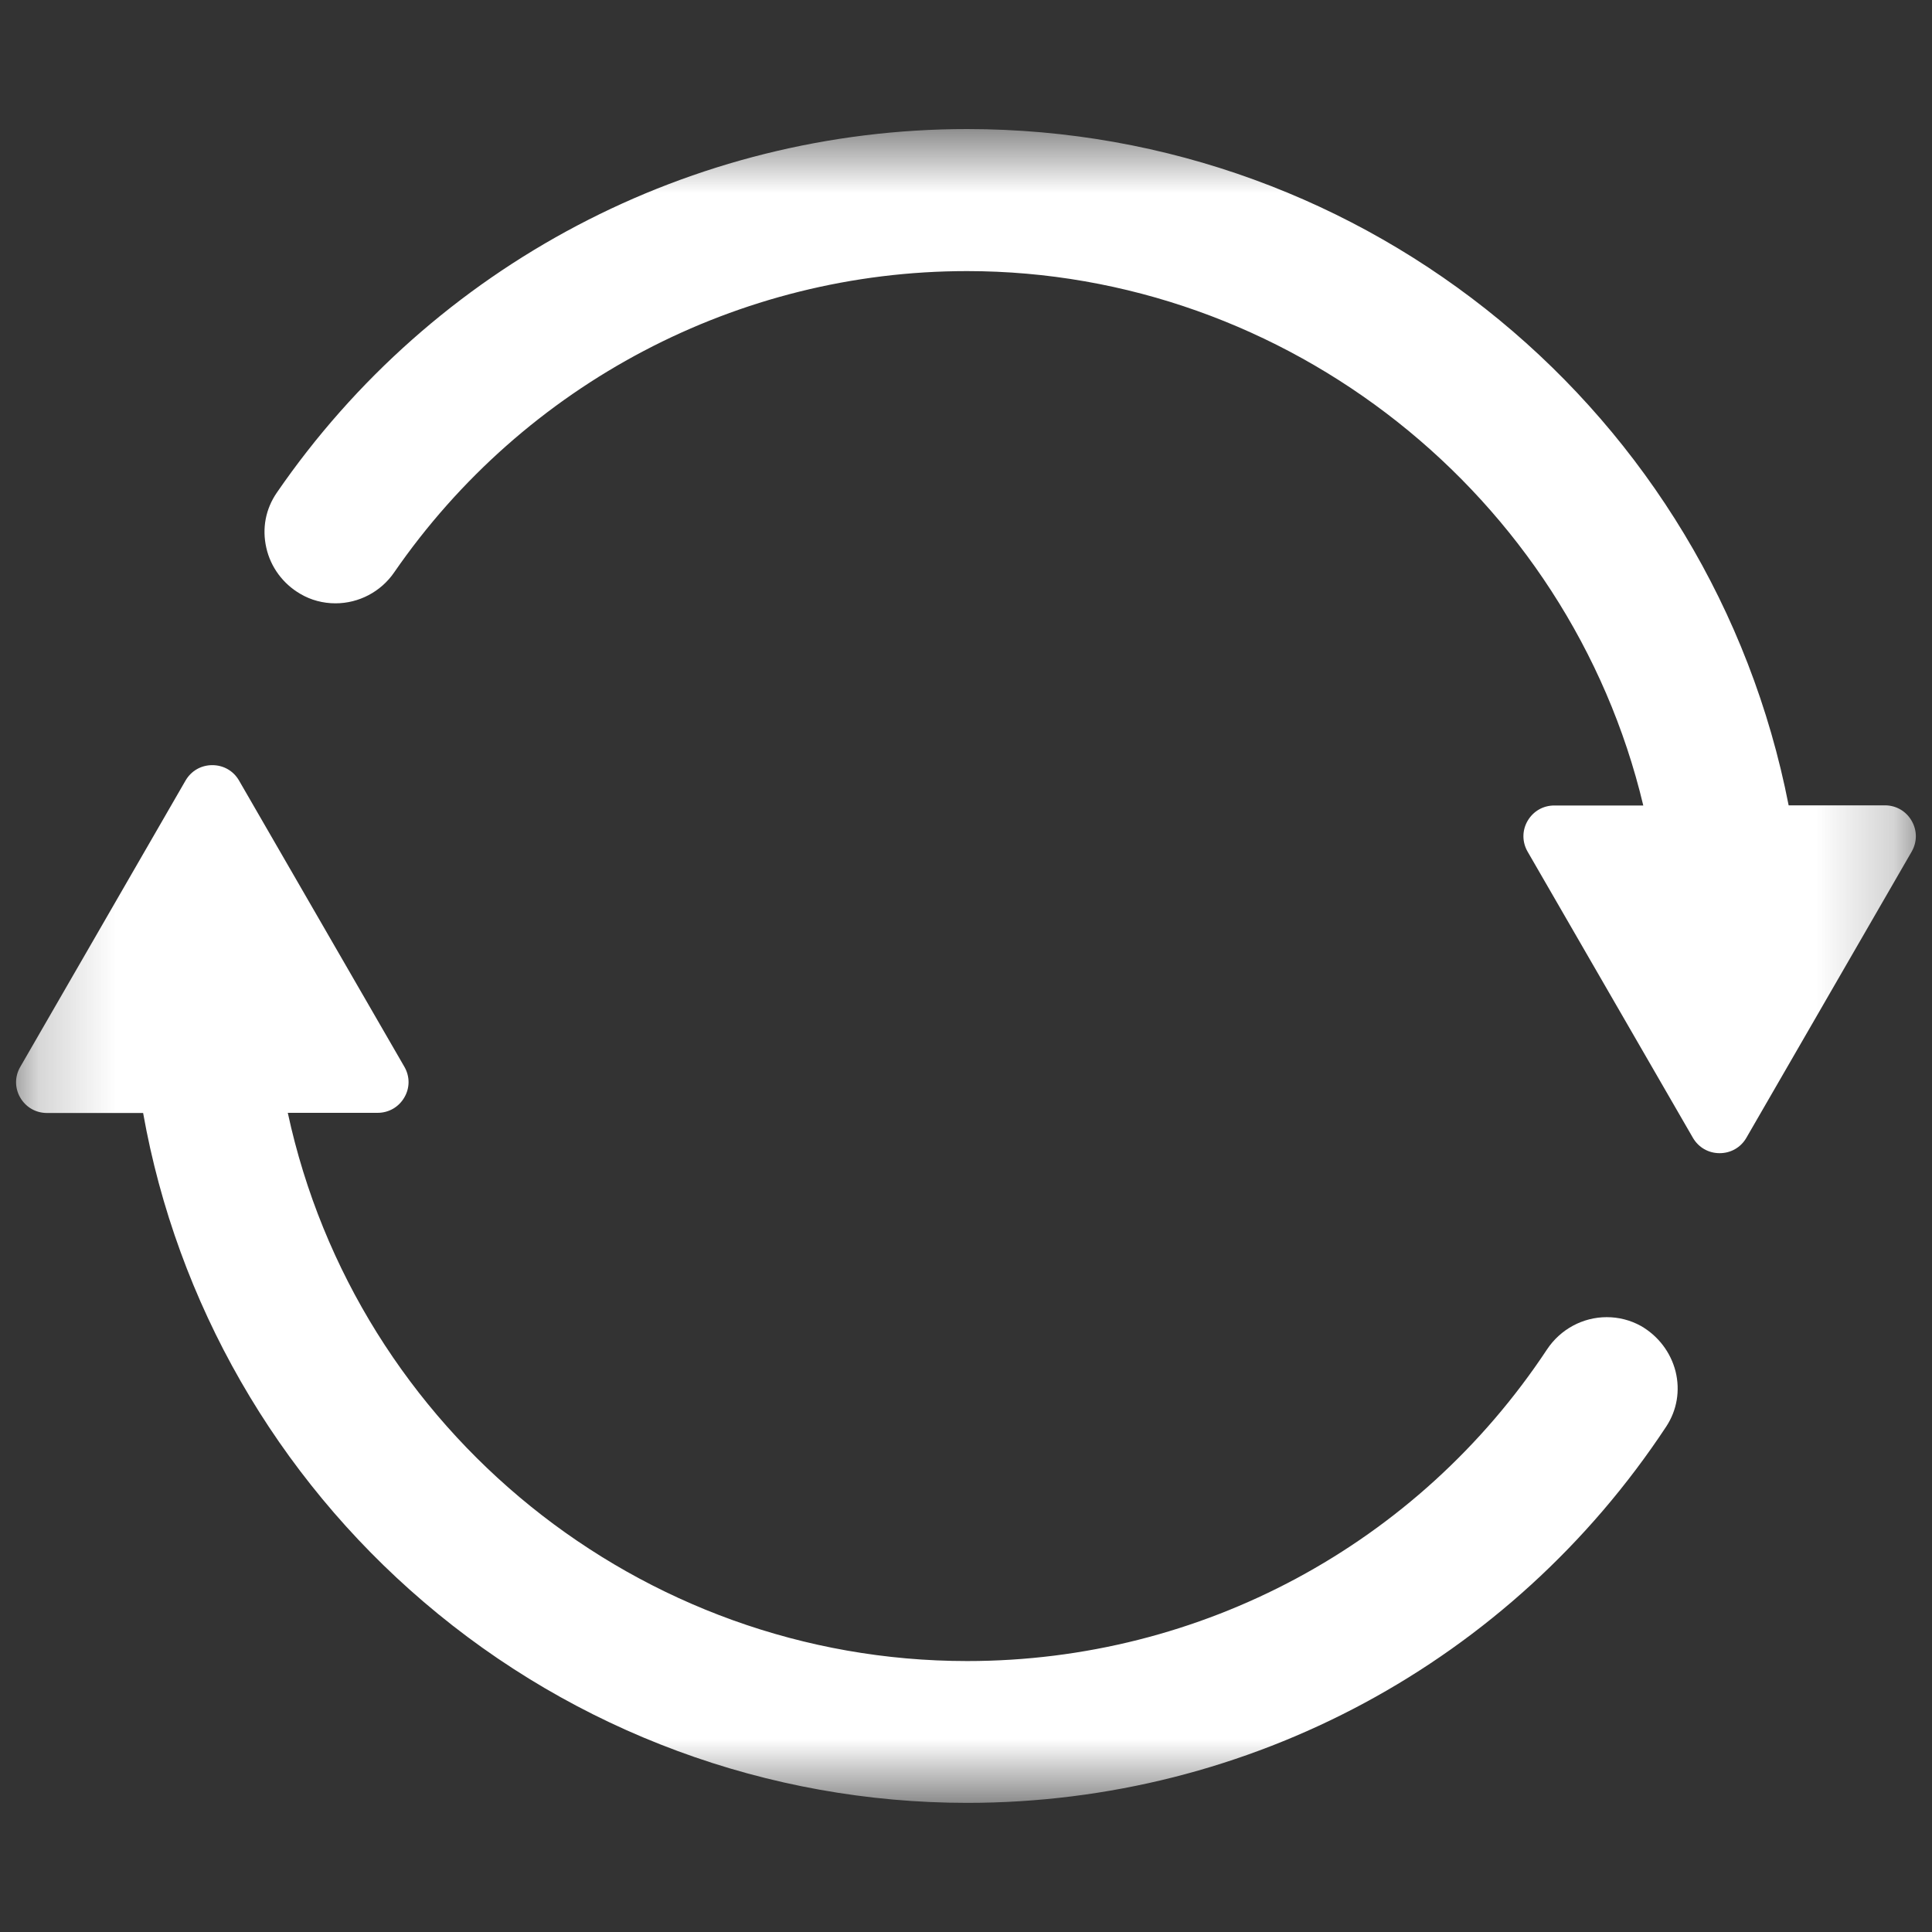 <svg width="25" height="25" viewBox="0 0 25 25" fill="none" xmlns="http://www.w3.org/2000/svg">
<rect x="0" y="0" width="25" height="25" fill="#333333" stroke="none"/>
<mask id="mask0_5826_9724" style="mask-type:luminance" maskUnits="userSpaceOnUse" x="0" y="1" width="25" height="23">
<path d="M0.2 1.667H24.79V23.317H0.2V1.667Z" fill="white"/>
</mask>
<g mask="url(#mask0_5826_9724)">
<path d="M21.682 17.747C21.743 17.995 21.7 18.249 21.56 18.461C19.548 21.509 16.167 23.329 12.515 23.329C9.94 23.329 7.444 22.407 5.483 20.729C3.575 19.099 2.288 16.856 1.852 14.402H0.608C0.463 14.402 0.335 14.328 0.262 14.203C0.19 14.079 0.19 13.93 0.262 13.806L2.401 10.1C2.474 9.975 2.602 9.901 2.747 9.901C2.892 9.901 3.021 9.975 3.093 10.1L5.232 13.803C5.305 13.928 5.305 14.077 5.232 14.201C5.16 14.325 5.031 14.4 4.886 14.4H3.724C4.613 18.52 8.285 21.494 12.515 21.494C15.541 21.494 18.347 19.988 20.018 17.462C20.192 17.2 20.482 17.044 20.791 17.044C20.945 17.044 21.096 17.082 21.232 17.157C21.456 17.285 21.619 17.498 21.682 17.747ZM24.391 10.421H23.145C22.152 5.342 17.7 1.67 12.515 1.67C8.947 1.67 5.608 3.429 3.582 6.375C3.437 6.586 3.389 6.836 3.446 7.088C3.502 7.339 3.663 7.555 3.885 7.684C4.023 7.766 4.181 7.807 4.341 7.807C4.644 7.807 4.929 7.657 5.101 7.406C6.786 4.964 9.556 3.508 12.513 3.508C16.654 3.508 20.307 6.405 21.264 10.423H20.113C19.968 10.423 19.84 10.497 19.767 10.622C19.695 10.746 19.695 10.895 19.767 11.02L21.906 14.723C21.979 14.848 22.107 14.922 22.252 14.922C22.397 14.922 22.526 14.848 22.598 14.723L24.737 11.02C24.809 10.895 24.809 10.746 24.737 10.622C24.665 10.495 24.534 10.421 24.391 10.421Z" fill="white"/>
</g>
<mask id="mask1_5826_9724" style="mask-type:luminance" maskUnits="userSpaceOnUse" x="3" y="16" width="2" height="2">
<path d="M3.288 16.363H4.188V17.6H3.288V16.363Z" fill="white"/>
</mask>
<g mask="url(#mask1_5826_9724)">
<path d="M4.207 17.506C4.117 17.558 4.012 17.588 3.901 17.588C3.563 17.588 3.288 17.314 3.288 16.976C3.288 16.637 3.563 16.363 3.901 16.363C4.012 16.363 4.117 16.393 4.207 16.445V17.506Z" fill="white"/>
</g>
<mask id="mask2_5826_9724" style="mask-type:luminance" maskUnits="userSpaceOnUse" x="19" y="5" width="2" height="2">
<path d="M19.719 5.352H20.619V6.6H19.719V5.352Z" fill="white"/>
</mask>
<g mask="url(#mask2_5826_9724)">
<path d="M20.637 6.495C20.547 6.547 20.443 6.577 20.331 6.577C19.993 6.577 19.719 6.302 19.719 5.964C19.719 5.626 19.993 5.352 20.331 5.352C20.443 5.352 20.547 5.381 20.637 5.433V6.495Z" fill="white"/>
</g>
</svg>
